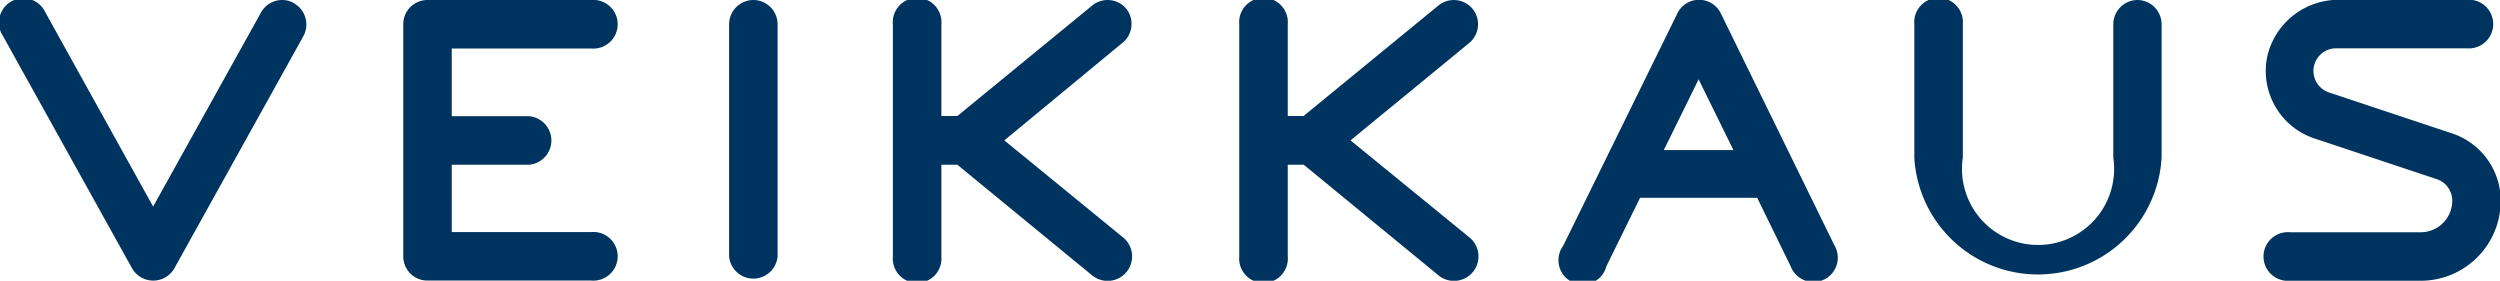 <svg viewBox="0 0 131.43 14.76" xmlns="http://www.w3.org/2000/svg"><path d="M15.45.16a1.27 1.27 0 00-1.73.5l-5.67 10.2L2.39.66A1.28 1.28 0 10.16 1.9l6.78 12.2a1.28 1.28 0 002.23 0l6.78-12.2a1.28 1.28 0 00-.5-1.73m72.02 7.72l1.83-3.72 1.83 3.72zm3-7.18a1.27 1.27 0 00-2.29 0l-6 12.21A1.28 1.28 0 1084.45 14l1.77-3.6h6.16l1.76 3.6a1.28 1.28 0 102.29-1.12zM31.08 2.55a1.28 1.28 0 100-2.55h-8.6a1.27 1.27 0 00-1.28 1.28v12.2a1.27 1.27 0 001.28 1.27h8.6a1.28 1.28 0 100-2.55h-7.33V8.66h4.07a1.28 1.28 0 000-2.55h-4.07V2.55zM59.22.47a1.28 1.28 0 00-1.8-.18L50.33 6.1h-.84V1.28a1.28 1.28 0 10-2.55 0v12.2a1.28 1.28 0 102.55 0V8.66h.84l7.09 5.82a1.28 1.28 0 101.62-2l-6.24-5.1L59 2.26a1.28 1.28 0 00.22-1.79M39.61 0a1.28 1.28 0 00-1.28 1.28v12.2a1.28 1.28 0 002.55 0V1.28A1.28 1.28 0 0039.61 0m37.81.47a1.28 1.28 0 00-1.8-.18L68.53 6.1h-.83V1.28a1.28 1.28 0 10-2.55 0v12.2a1.28 1.28 0 102.55 0V8.66h.84l7.09 5.82a1.28 1.28 0 101.62-2L71 7.38l6.24-5.12a1.28 1.28 0 00.18-1.79M112.38 0a1.28 1.28 0 00-1.28 1.28v7a4 4 0 11-7.91 0v-7a1.28 1.28 0 10-2.55 0v7a6.51 6.51 0 0013 0v-7A1.28 1.28 0 00112.38 0m16.49 7l-6.43-2.14a1.19 1.19 0 01.37-2.32h6.87a1.28 1.28 0 100-2.55H123a3.84 3.84 0 00-3.8 2.95 3.74 3.74 0 002.48 4.34l6.43 2.14a1.19 1.19 0 01.81 1.13 1.66 1.66 0 01-1.66 1.66h-6.87a1.28 1.28 0 100 2.55h6.87a4.21 4.21 0 004.21-4.21 3.74 3.74 0 00-2.6-3.55" fill="#003460"/></svg>